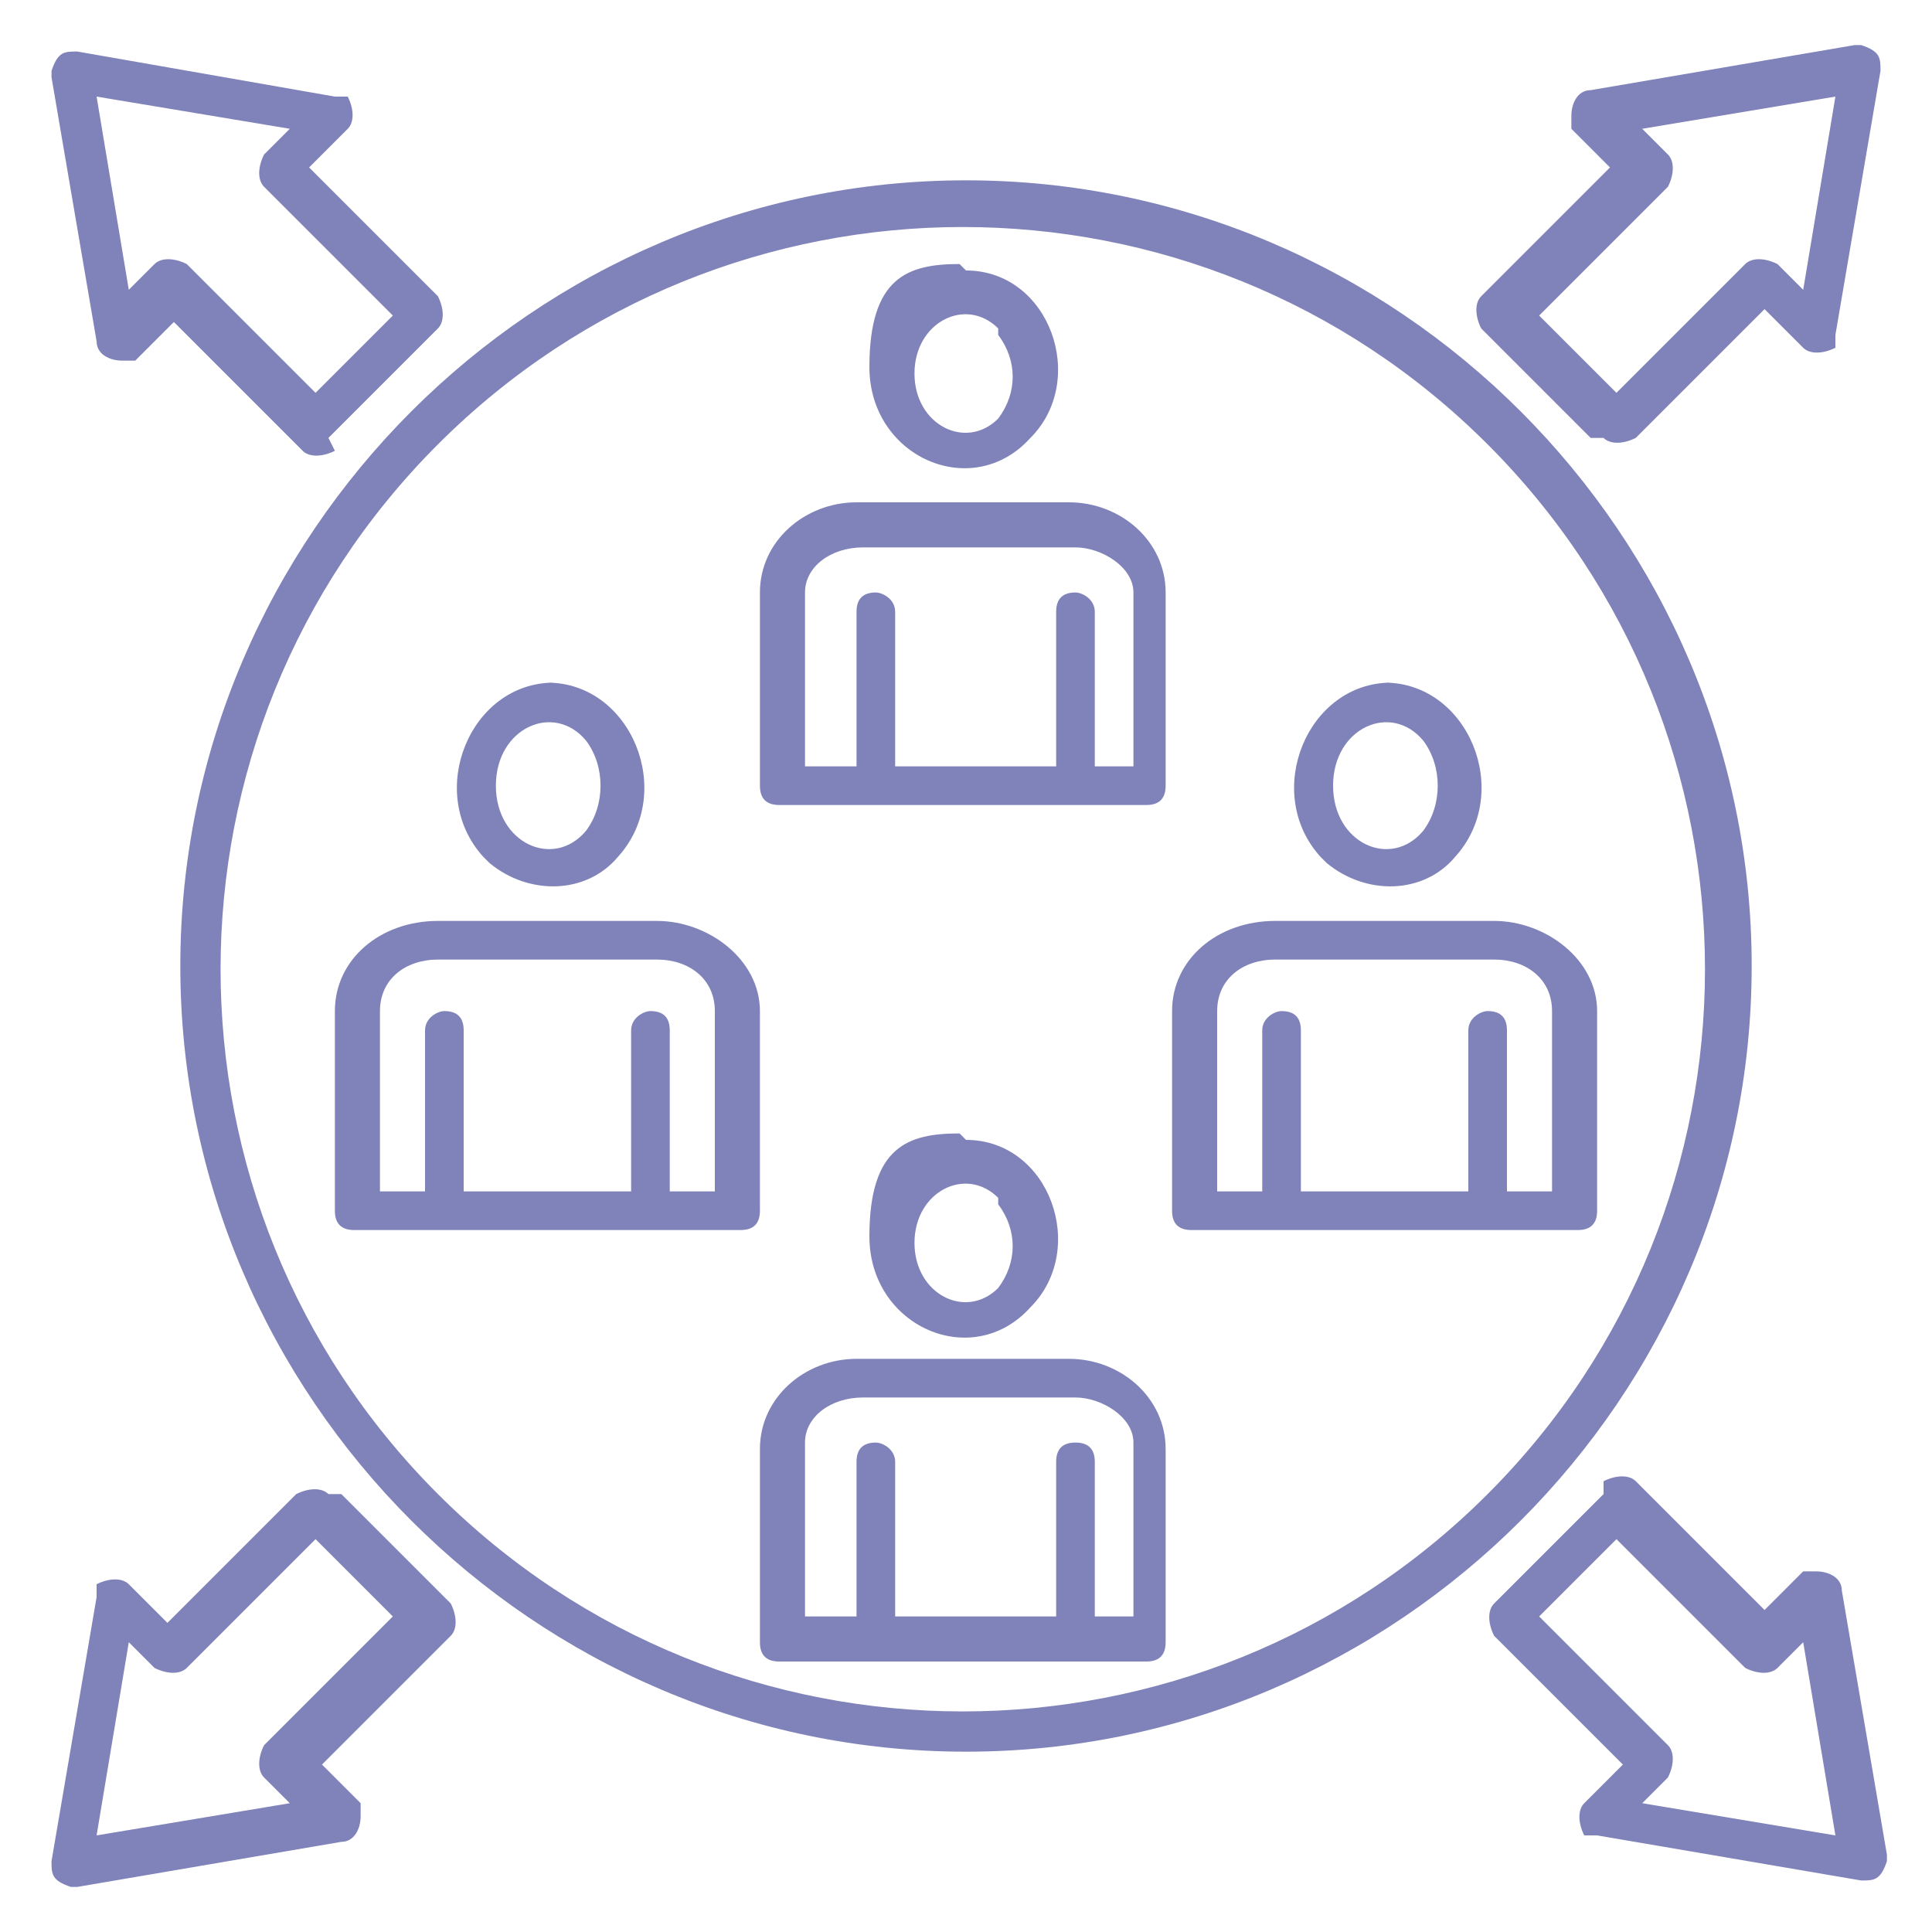 <?xml version="1.0" encoding="UTF-8"?>
<svg id="Layer_1" xmlns="http://www.w3.org/2000/svg" version="1.1" viewBox="0 0 30 30">
  <!-- Generator: Adobe Illustrator 29.5.1, SVG Export Plug-In . SVG Version: 2.1.0 Build 141)  -->
  <defs>
    <style>
      .st0 {
        fill: #8082ba;
        fill-rule: evenodd;
      }
    </style>
  </defs>
  <path class="st0" d="M15.5,5.1c-.5-.5-1.3-.1-1.3.7s.8,1.2,1.3.7c.3-.4.3-.9,0-1.3ZM15,4.2c1.3,0,1.9,1.7,1,2.6-.9,1-2.5.3-2.5-1.1s.6-1.6,1.4-1.6ZM17.8,12.5c.2,0,.3-.1.3-.3h0v-3c0-.8-.7-1.4-1.5-1.4h-3.3c-.8,0-1.5.6-1.5,1.4v3c0,.2.1.3.3.3h5.6ZM12.5,11.9v-2.7c0-.4.4-.7.9-.7h3.3c.4,0,.9.3.9.7v2.7h-.6v-2.4c0-.2-.2-.3-.3-.3-.2,0-.3.1-.3.3v2.4h-2.5v-2.4c0-.2-.2-.3-.3-.3-.2,0-.3.1-.3.3v2.4h-.6ZM15.5,18.6c-.5-.5-1.3-.1-1.3.7s.8,1.2,1.3.7c.3-.4.3-.9,0-1.3h0ZM15,17.7c1.3,0,1.9,1.7,1,2.6-.9,1-2.5.3-2.5-1.1s.6-1.6,1.4-1.6ZM17.8,25.8c.2,0,.3-.1.3-.3v-3c0-.8-.7-1.4-1.5-1.4h-3.3c-.8,0-1.5.6-1.5,1.4v3c0,.2.1.3.3.3h5.6ZM12.5,25.1v-2.7c0-.4.4-.7.9-.7h3.3c.4,0,.9.3.9.7v2.7h-.6v-2.4c0-.2-.1-.3-.3-.3-.2,0-.3.1-.3.3,0,0,0,0,0,0v2.4h-2.5v-2.4c0-.2-.2-.3-.3-.3-.2,0-.3.1-.3.3v2.4h-.6ZM9.1,11.5c-.5-.6-1.4-.2-1.4.7s.9,1.3,1.4.7c.3-.4.3-1,0-1.4ZM8.5,10.6c1.3,0,2,1.7,1.1,2.7-.5.6-1.4.6-2,.1,0,0,0,0-.1-.1-.9-1-.2-2.7,1.1-2.7ZM11.4,19.1h-5.9c-.2,0-.3-.1-.3-.3v-3.1c0-.8.7-1.4,1.6-1.4h3.4c.8,0,1.6.6,1.6,1.4v3.1c0,.2-.1.3-.3.3h0ZM5.9,18.5h.7v-2.5c0-.2.2-.3.3-.3.2,0,.3.1.3.3v2.5h2.6v-2.5c0-.2.2-.3.3-.3.2,0,.3.1.3.3v2.5h.7v-2.8c0-.5-.4-.8-.9-.8h-3.4c-.5,0-.9.3-.9.8v2.8h0ZM22.1,11.5c-.5-.6-1.4-.2-1.4.7s.9,1.3,1.4.7c.3-.4.3-1,0-1.4ZM21.5,10.6c1.3,0,2,1.7,1.1,2.7-.5.6-1.4.6-2,.1,0,0,0,0-.1-.1-.9-1-.2-2.7,1.1-2.7ZM24.4,19.1h-5.9c-.2,0-.3-.1-.3-.3v-3.1c0-.8.7-1.4,1.6-1.4h3.4c.8,0,1.6.6,1.6,1.4v3.1c0,.2-.1.3-.3.3h0ZM18.9,18.5h.7v-2.5c0-.2.2-.3.3-.3.2,0,.3.1.3.3v2.5h2.6v-2.5c0-.2.2-.3.3-.3.2,0,.3.1.3.3v2.5h.7v-2.8c0-.5-.4-.8-.9-.8h-3.4c-.5,0-.9.3-.9.8v2.8h0ZM23.1,6.9c4.5,4.5,4.5,11.8,0,16.3s-11.8,4.5-16.3,0-4.5-11.8,0-16.3c4.5-4.5,11.8-4.5,16.3,0h0ZM15,2.8c6.7,0,12.2,5.5,12.2,12.2s-5.5,12.2-12.2,12.2S2.8,21.7,2.8,15,8.3,2.8,15,2.8h0ZM24.9,6.8c.1.1.3.1.5,0l2-2,.6.6c.1.1.3.1.5,0,0,0,0-.1,0-.2l.7-4.1c0-.2,0-.3-.3-.4,0,0,0,0-.1,0l-4.1.7c-.2,0-.3.2-.3.4,0,0,0,.1,0,.2l.6.6-2,2c-.1.1-.1.3,0,.5l1.7,1.7h0ZM23.9,4.9l1.2,1.2,2-2c.1-.1.3-.1.5,0l.4.4.5-3-3,.5.4.4c.1.1.1.3,0,.5,0,0,0,0,0,0l-2,2ZM4.9,6.1l1.2-1.2-2-2c-.1-.1-.1-.3,0-.5l.4-.4-3-.5.5,3,.4-.4c.1-.1.3-.1.5,0l2,2h0ZM5.1,6.8l1.7-1.7c.1-.1.1-.3,0-.5l-2-2,.6-.6c.1-.1.1-.3,0-.5,0,0-.1,0-.2,0L1.2.8c-.2,0-.3,0-.4.3,0,0,0,0,0,.1l.7,4.1c0,.2.2.3.4.3,0,0,.1,0,.2,0l.6-.6,2,2c.1.1.3.1.5,0h0ZM5.1,23.2c-.1-.1-.3-.1-.5,0l-2,2-.6-.6c-.1-.1-.3-.1-.5,0,0,0,0,.1,0,.2l-.7,4.1c0,.2,0,.3.3.4,0,0,0,0,.1,0l4.1-.7c.2,0,.3-.2.3-.4,0,0,0-.1,0-.2l-.6-.6,2-2c.1-.1.1-.3,0-.5l-1.7-1.7ZM6.1,25.1l-1.2-1.2-2,2c-.1.1-.3.1-.5,0l-.4-.4-.5,3,3-.5-.4-.4c-.1-.1-.1-.3,0-.5,0,0,0,0,0,0l2-2h0ZM25.1,23.9l-1.2,1.2,2,2c.1.1.1.3,0,.5l-.4.4,3,.5-.5-3-.4.4c-.1.1-.3.1-.5,0l-2-2h0ZM24.9,23.2l-1.7,1.7c-.1.1-.1.3,0,.5l2,2-.6.6c-.1.1-.1.3,0,.5,0,0,.1,0,.2,0l4.1.7c.2,0,.3,0,.4-.3,0,0,0,0,0-.1l-.7-4.1c0-.2-.2-.3-.4-.3,0,0-.1,0-.2,0l-.6.6-2-2c-.1-.1-.3-.1-.5,0h0Z"/>
</svg>